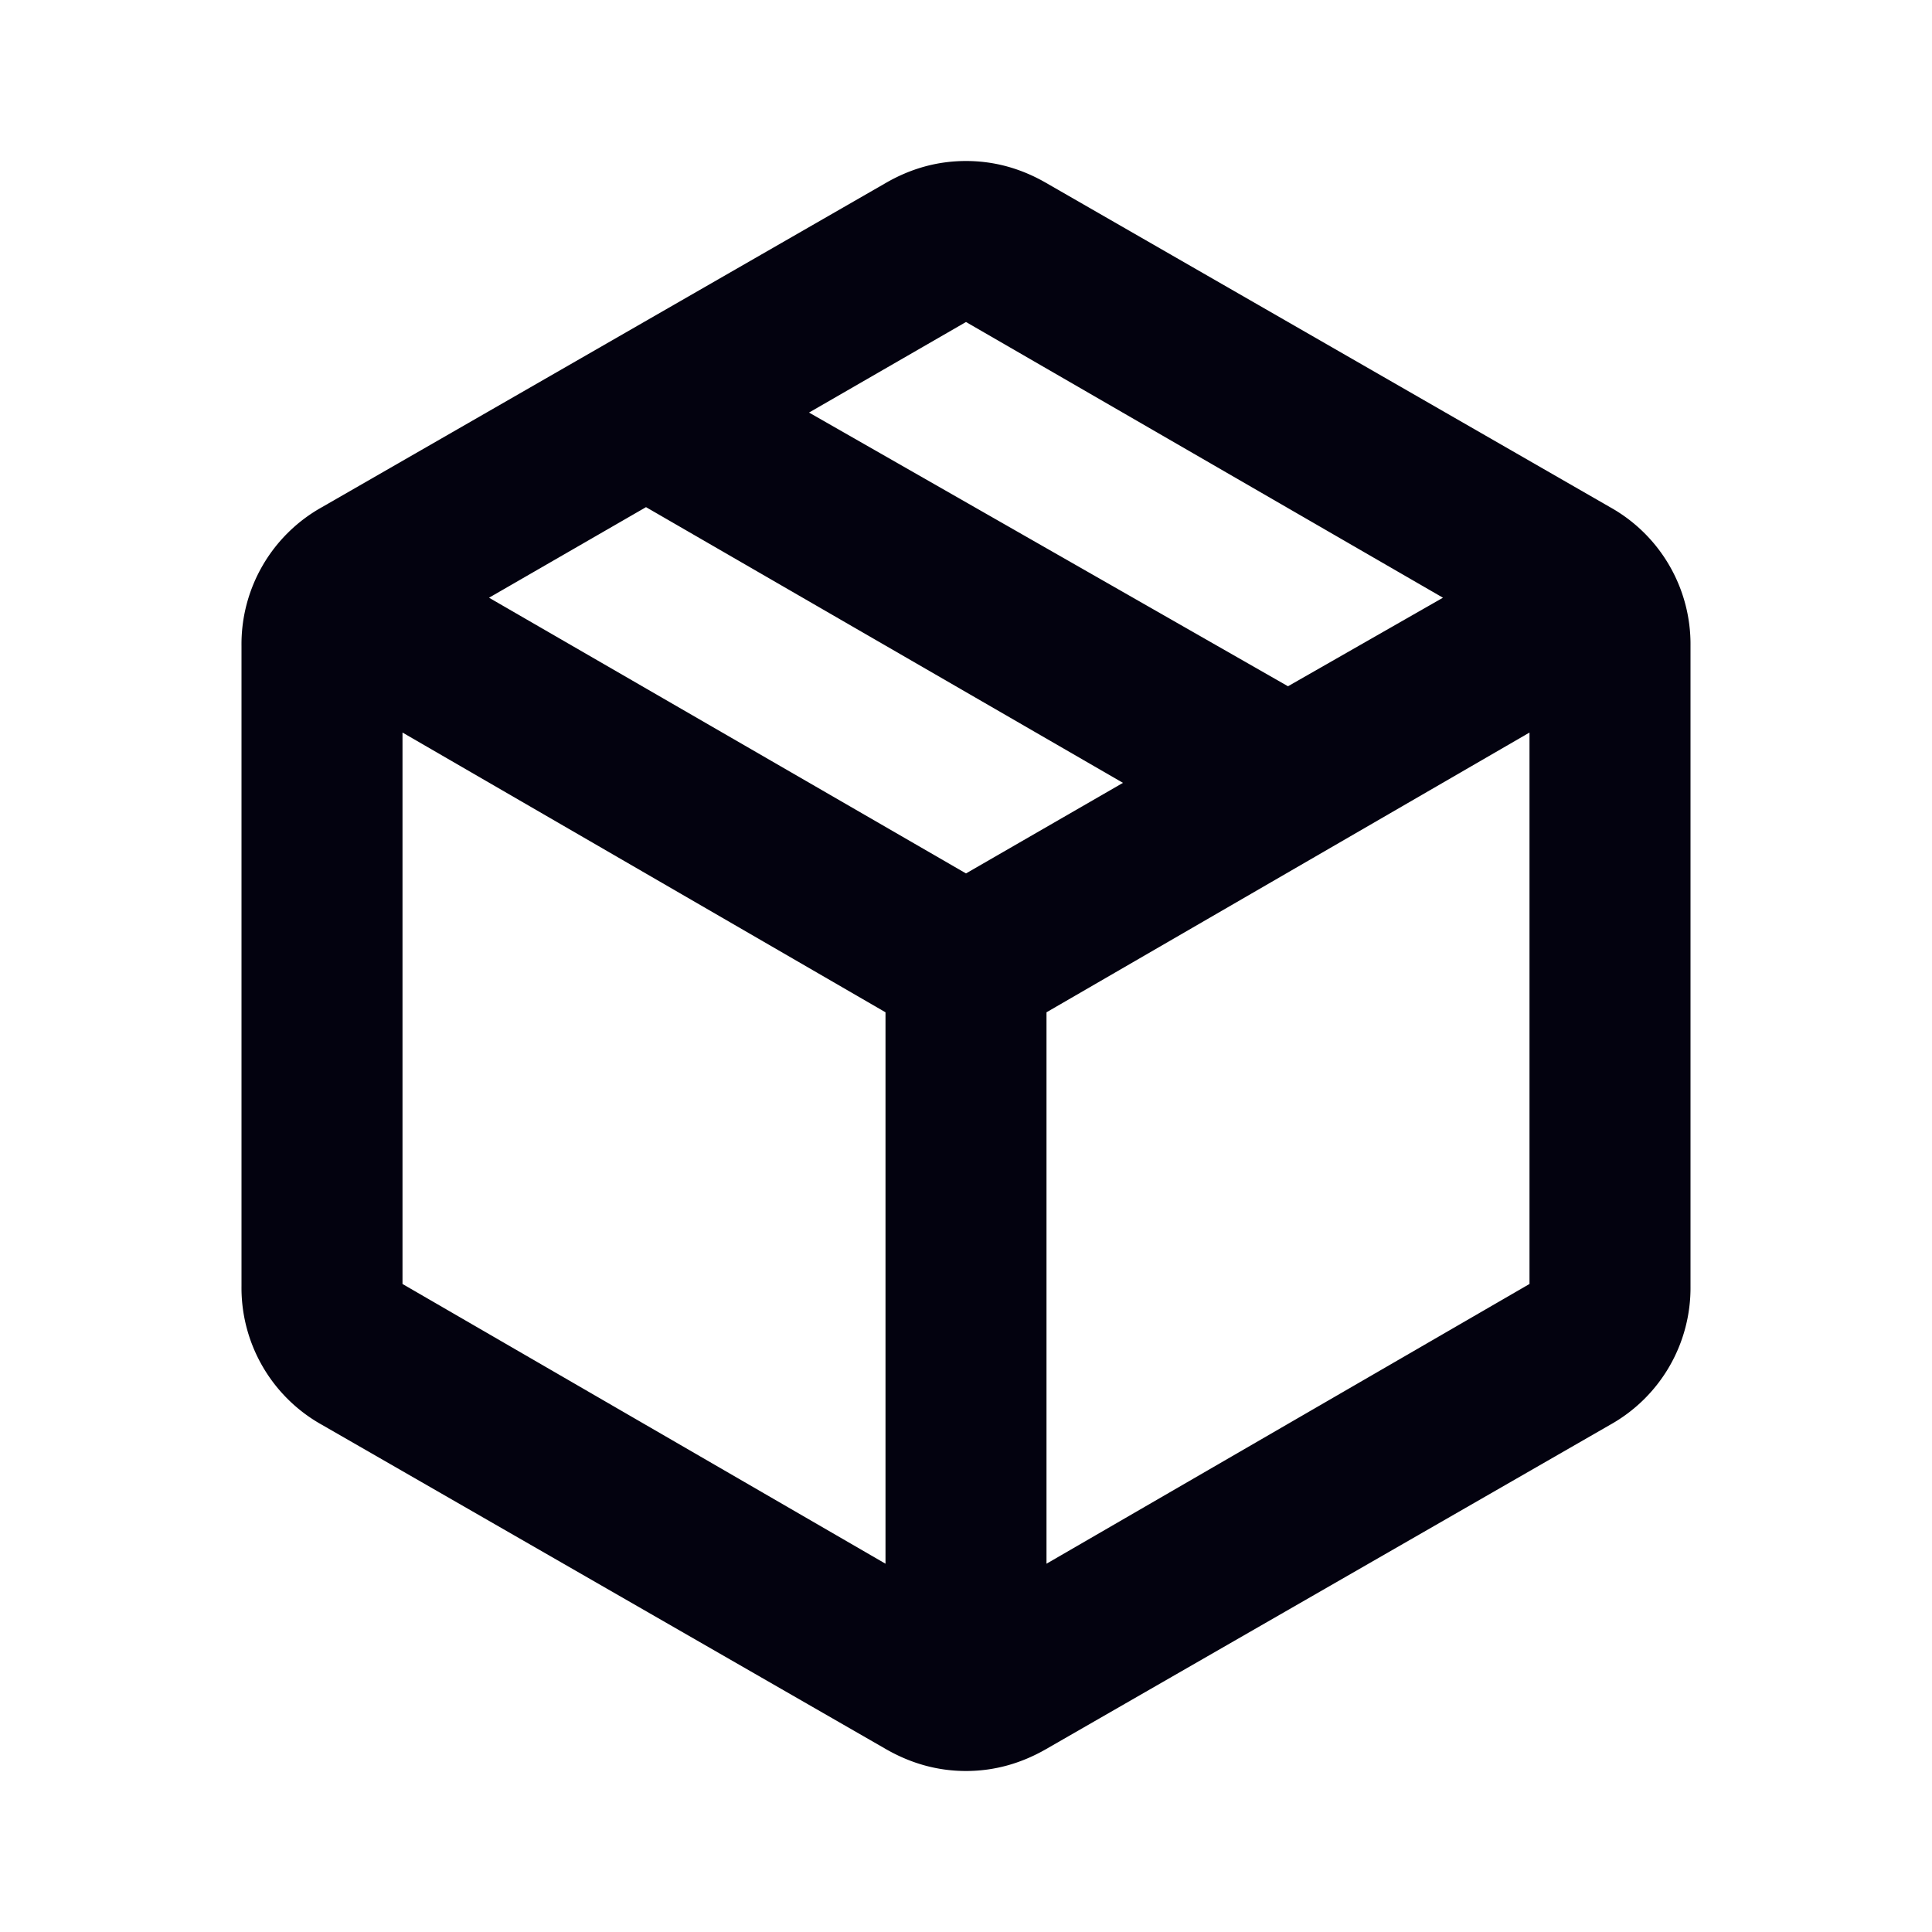 <svg width="24" height="24" viewBox="0 0 24 24" fill="none" xmlns="http://www.w3.org/2000/svg">
    <mask id="anag8nos5a" style="mask-type:alpha" maskUnits="userSpaceOnUse" x="0" y="0" width="24" height="24">
        <path fill="#D9D9D9" d="M0 0h24v24H0z"/>
    </mask>
    <g mask="url(#anag8nos5a)">
        <path d="M11 19.425v-6.85L5 9.1v6.85l6 3.475zm2 0 6-3.475V9.1l-6 3.475v6.85zm-2 2.3L4 17.7a1.948 1.948 0 0 1-1-1.725v-7.95A1.948 1.948 0 0 1 4 6.3l7-4.025c.317-.184.65-.275 1-.275s.683.091 1 .275L20 6.3a1.948 1.948 0 0 1 1 1.725v7.95a1.948 1.948 0 0 1-1 1.725l-7 4.025c-.317.183-.65.275-1 .275s-.683-.092-1-.275zm5-13.2 1.925-1.1L12 4l-1.95 1.125 5.95 3.4zm-4 2.325 1.95-1.125L8.025 6.3l-1.95 1.125L12 10.85z" fill="#03020F"/>
    </g>
</svg>

